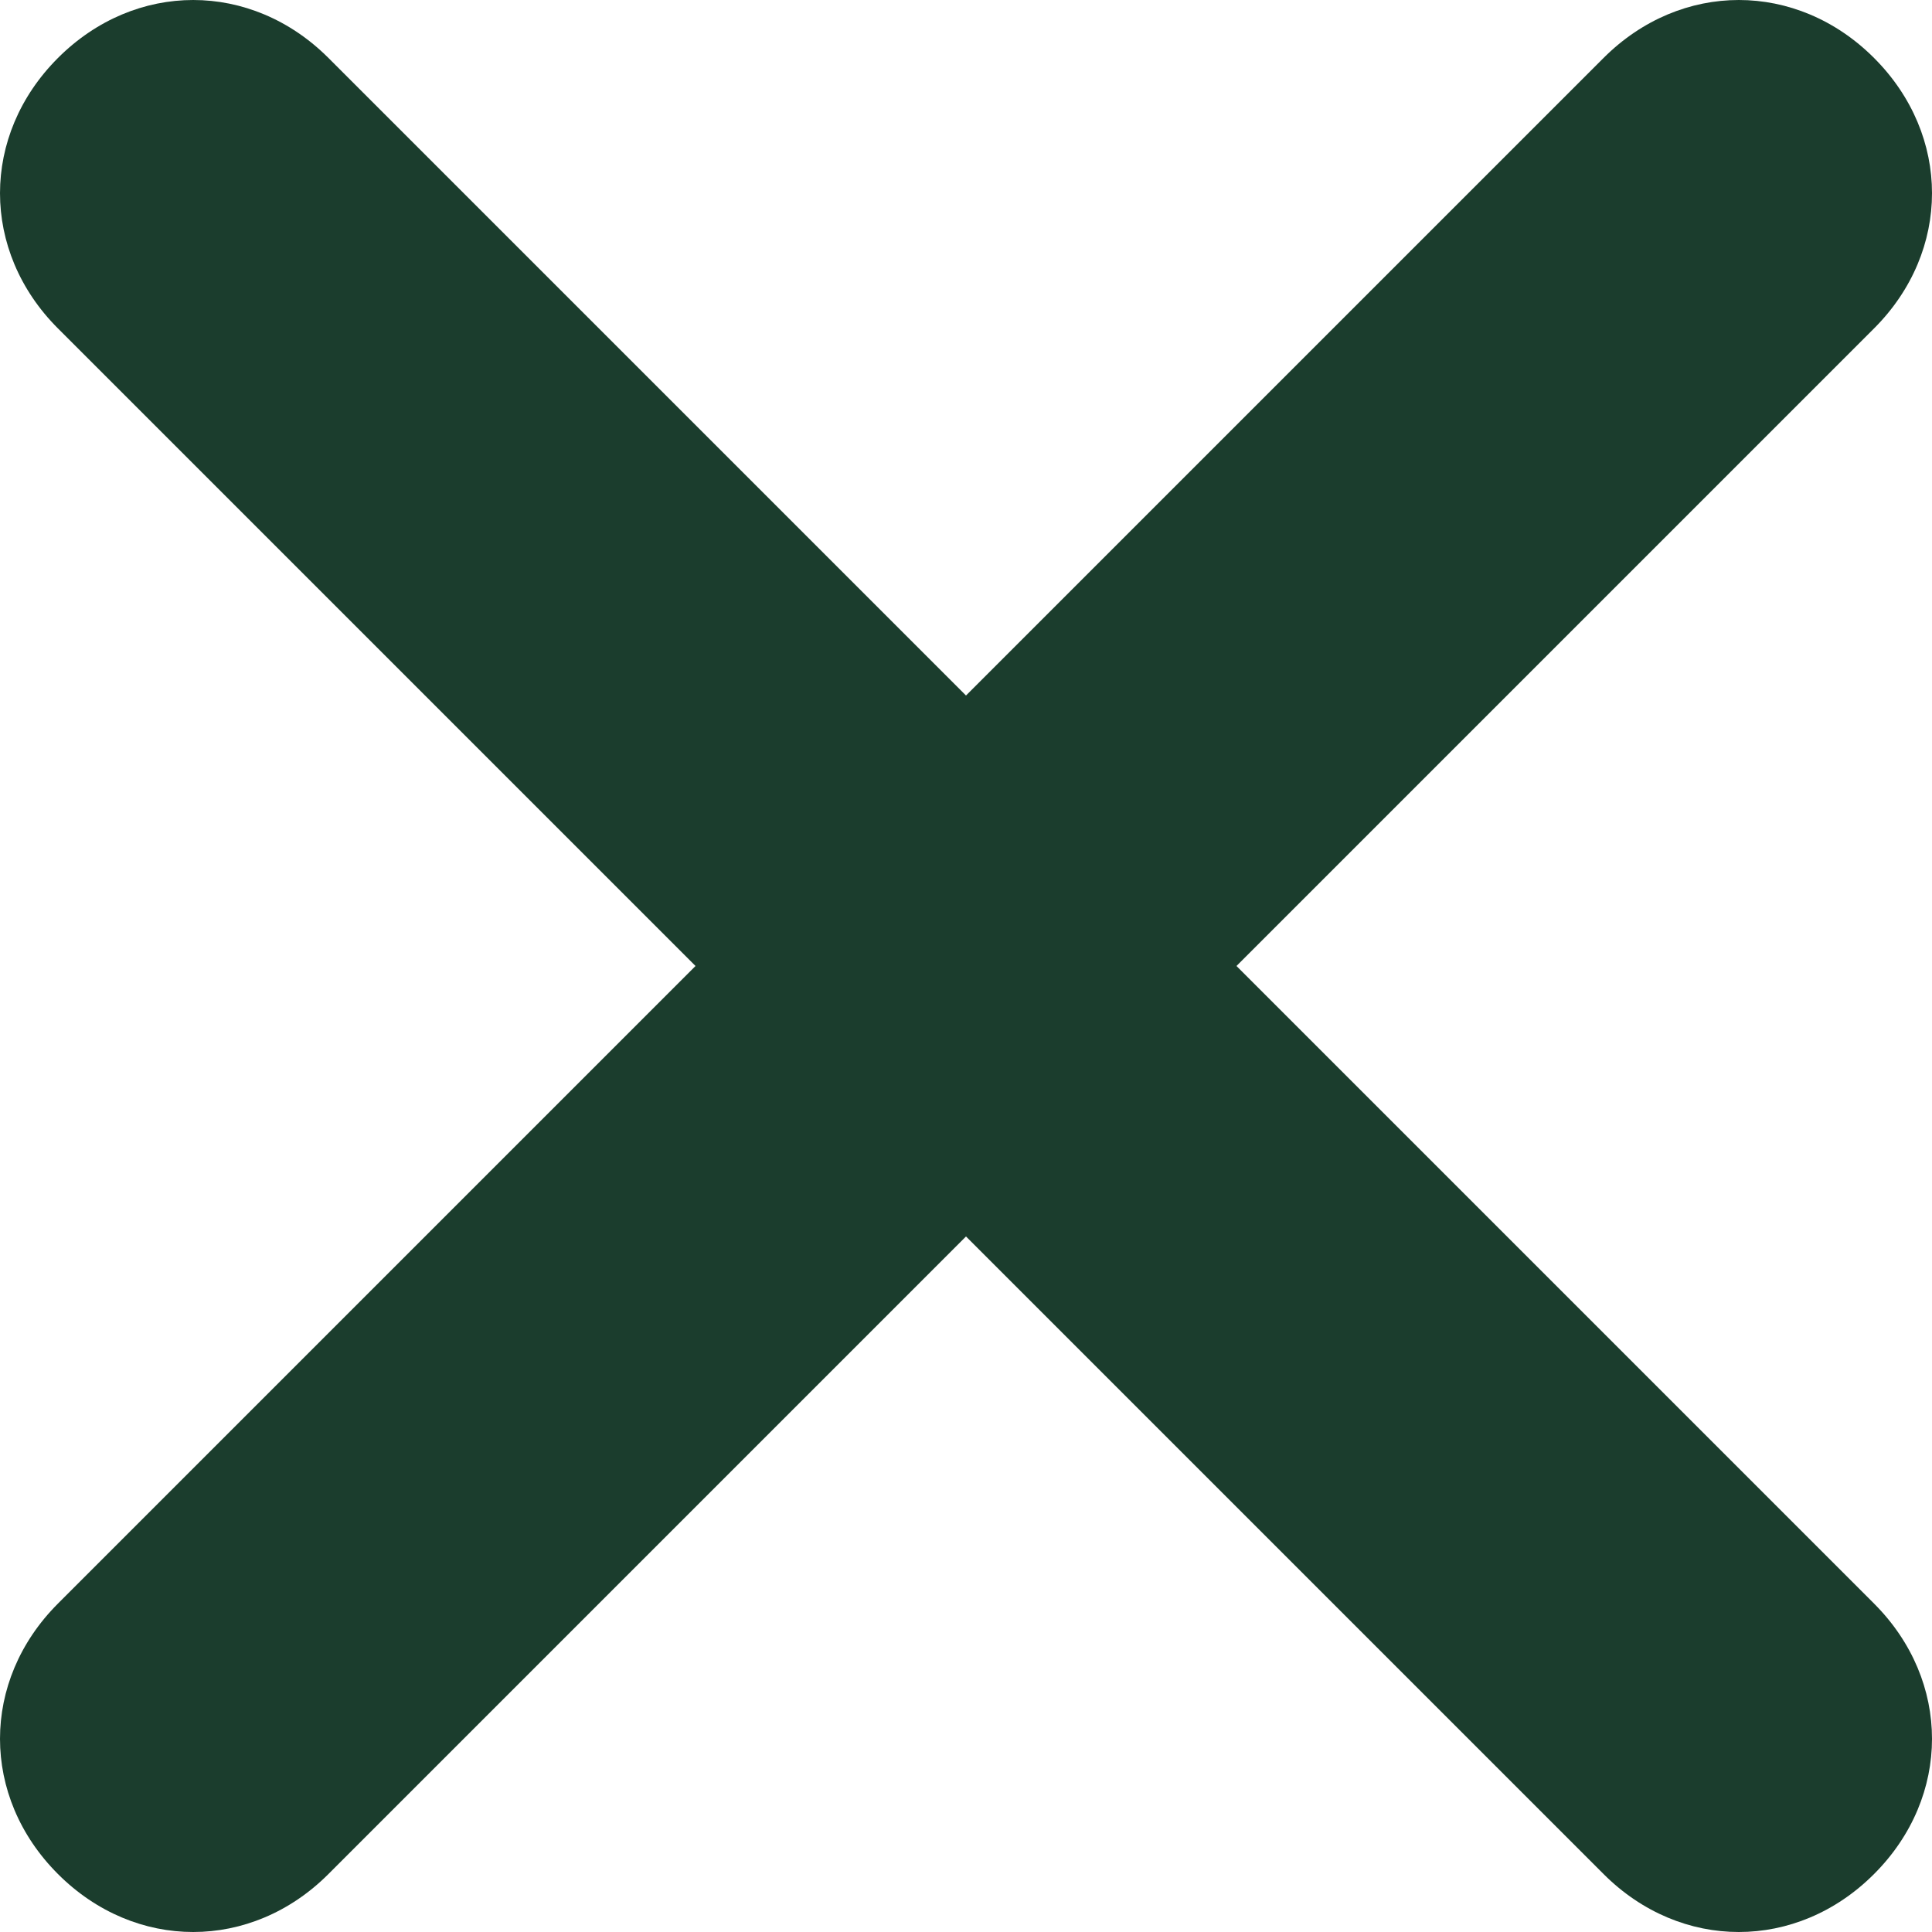 <svg xmlns="http://www.w3.org/2000/svg" viewBox="0 0 20 20"><path d="M19.4 16.6c.8.8.8 2 0 2.8-.4.4-.9.6-1.4.6s-1-.2-1.4-.6L10 12.8l-6.6 6.6c-.4.4-.9.6-1.4.6s-1-.2-1.4-.6c-.8-.8-.8-2 0-2.8L7.2 10 .6 3.4c-.8-.8-.8-2 0-2.8s2-.8 2.8 0L10 7.2 16.6.6c.8-.8 2-.8 2.8 0s.8 2 0 2.8L12.8 10l6.6 6.6z" fill="#1b3d2d"/></svg>